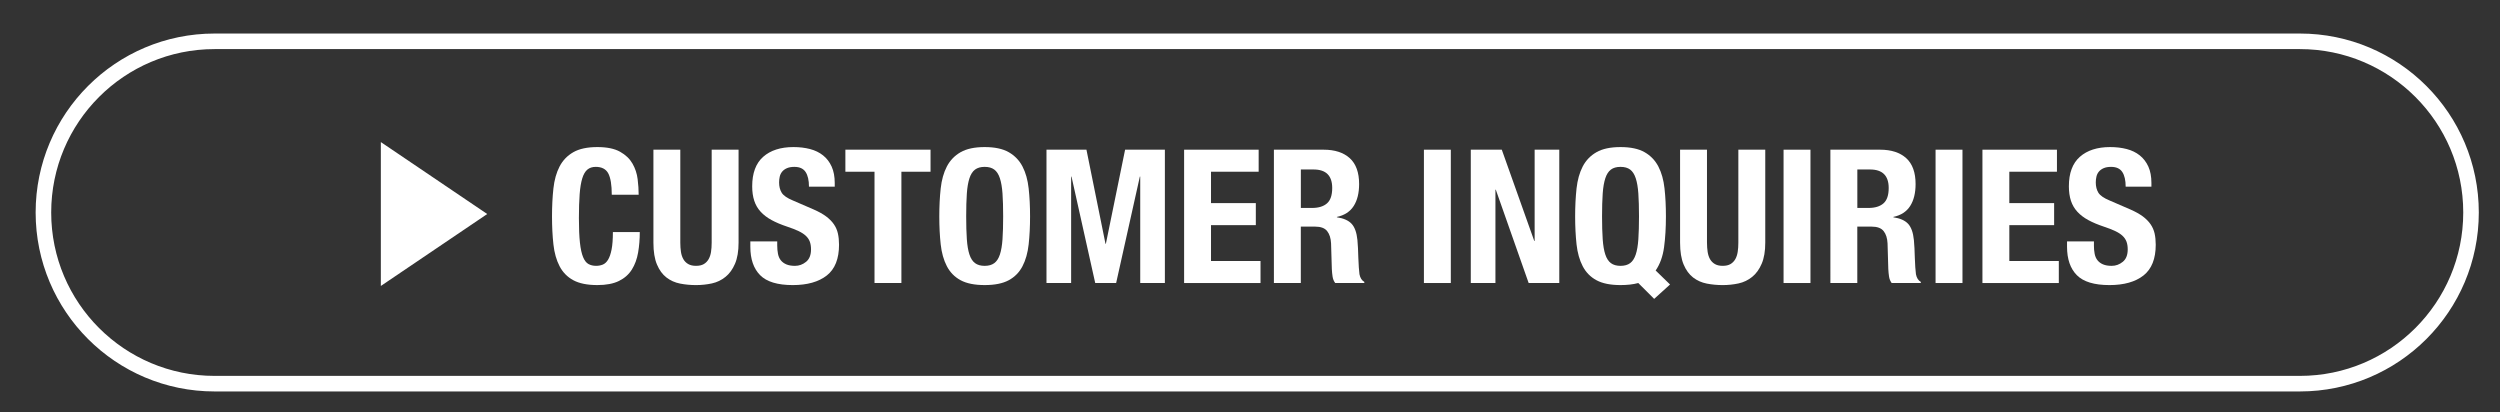 <?xml version="1.0" encoding="utf-8"?>
<!-- Generator: Adobe Illustrator 16.2.1, SVG Export Plug-In . SVG Version: 6.00 Build 0)  -->
<!DOCTYPE svg PUBLIC "-//W3C//DTD SVG 1.1//EN" "http://www.w3.org/Graphics/SVG/1.1/DTD/svg11.dtd">
<svg version="1.1" id="レイヤー_1" xmlns="http://www.w3.org/2000/svg" xmlns:xlink="http://www.w3.org/1999/xlink" x="0px"
	 y="0px" width="160.652px" height="26.48px" viewBox="0 0 160.652 26.48" enable-background="new 0 0 160.652 26.48"
	 xml:space="preserve">
<rect x="0" y="0" width="160.652" height="26.48" fill="#333333" stroke="none"/>
<path fill="none" stroke="#FFFFFF" stroke-miterlimit="10" d="M158.79,13.655c0,6.075-4.924,11-11,11h-134c-6.075,0-11-4.925-11-11
	l0,0c0-6.075,4.925-11,11-11h134C153.866,2.655,158.79,7.58,158.79,13.655"/>
<g>
	<g>
		<g>
			<polygon fill="#FFFFFF" points="31.309,13.753 24.473,18.376 24.473,9.13 			"/>
		</g>
	</g>
	<g>
		<path fill="#FFFFFF" d="M39.091,11.149c-0.148-0.284-0.418-0.426-0.81-0.426c-0.216,0-0.394,0.058-0.534,0.174
			s-0.25,0.304-0.33,0.564c-0.08,0.26-0.136,0.6-0.168,1.02c-0.032,0.42-0.048,0.935-0.048,1.542c0,0.648,0.022,1.172,0.066,1.572
			s0.112,0.71,0.204,0.93c0.092,0.221,0.208,0.368,0.348,0.444c0.14,0.076,0.302,0.114,0.486,0.114c0.152,0,0.294-0.026,0.426-0.078
			c0.132-0.053,0.246-0.156,0.342-0.312s0.172-0.376,0.228-0.66c0.056-0.283,0.084-0.657,0.084-1.122h1.728
			c0,0.465-0.036,0.904-0.108,1.32c-0.072,0.416-0.206,0.78-0.402,1.092c-0.196,0.312-0.472,0.557-0.828,0.732
			c-0.356,0.176-0.818,0.264-1.386,0.264c-0.648,0-1.164-0.104-1.548-0.312c-0.384-0.208-0.678-0.508-0.882-0.9
			c-0.204-0.392-0.336-0.859-0.396-1.404c-0.06-0.544-0.09-1.144-0.09-1.8c0-0.647,0.03-1.246,0.09-1.794
			c0.06-0.548,0.192-1.018,0.396-1.41c0.204-0.392,0.498-0.697,0.882-0.918c0.384-0.22,0.9-0.33,1.548-0.33
			c0.616,0,1.102,0.101,1.458,0.301c0.356,0.199,0.622,0.454,0.798,0.762c0.176,0.308,0.286,0.64,0.33,0.996
			c0.044,0.355,0.066,0.689,0.066,1.002h-1.728C39.312,11.887,39.239,11.433,39.091,11.149z"/>
		<path fill="#FFFFFF" d="M43.717,15.595c0,0.216,0.014,0.414,0.042,0.594c0.028,0.18,0.08,0.336,0.156,0.468
			s0.18,0.236,0.312,0.312s0.298,0.114,0.498,0.114c0.208,0,0.376-0.038,0.504-0.114s0.23-0.181,0.306-0.312
			c0.076-0.132,0.128-0.288,0.156-0.468c0.028-0.18,0.042-0.378,0.042-0.594V9.619h1.728v5.977c0,0.544-0.076,0.994-0.228,1.35
			c-0.152,0.356-0.356,0.639-0.612,0.846c-0.256,0.209-0.548,0.349-0.876,0.421c-0.328,0.071-0.668,0.107-1.02,0.107
			s-0.692-0.032-1.02-0.096c-0.328-0.064-0.62-0.194-0.876-0.39c-0.256-0.196-0.46-0.475-0.612-0.835
			c-0.152-0.359-0.228-0.827-0.228-1.403V9.619h1.728V15.595z"/>
		<path fill="#FFFFFF" d="M49.945,15.763c0,0.2,0.016,0.382,0.048,0.546c0.032,0.164,0.092,0.302,0.18,0.414
			c0.088,0.112,0.206,0.2,0.354,0.264c0.148,0.064,0.333,0.097,0.558,0.097c0.264,0,0.502-0.086,0.714-0.259
			c0.212-0.172,0.318-0.438,0.318-0.798c0-0.191-0.026-0.357-0.078-0.498c-0.052-0.14-0.138-0.266-0.258-0.378
			c-0.12-0.111-0.278-0.214-0.474-0.306c-0.196-0.092-0.438-0.187-0.726-0.282c-0.384-0.128-0.716-0.268-0.996-0.42
			c-0.28-0.152-0.514-0.33-0.702-0.534c-0.188-0.204-0.326-0.439-0.414-0.708c-0.088-0.268-0.132-0.578-0.132-0.93
			c0-0.848,0.236-1.48,0.708-1.896c0.472-0.416,1.12-0.624,1.944-0.624c0.384,0,0.738,0.042,1.062,0.126
			c0.324,0.084,0.604,0.221,0.84,0.408c0.236,0.188,0.42,0.428,0.552,0.72c0.132,0.293,0.198,0.643,0.198,1.051v0.239h-1.656
			c0-0.407-0.072-0.722-0.216-0.941s-0.384-0.33-0.72-0.33c-0.192,0-0.353,0.028-0.48,0.084c-0.128,0.056-0.23,0.13-0.306,0.222
			c-0.076,0.092-0.128,0.198-0.156,0.318c-0.028,0.12-0.042,0.244-0.042,0.372c0,0.264,0.056,0.485,0.168,0.666
			c0.112,0.18,0.352,0.346,0.72,0.498l1.332,0.576c0.328,0.144,0.596,0.294,0.804,0.449c0.208,0.156,0.374,0.324,0.498,0.504
			c0.124,0.181,0.21,0.378,0.258,0.595c0.048,0.216,0.072,0.456,0.072,0.72c0,0.904-0.262,1.562-0.786,1.974
			c-0.524,0.412-1.254,0.618-2.19,0.618c-0.976,0-1.674-0.212-2.094-0.636s-0.63-1.032-0.63-1.824v-0.348h1.728V15.763z"/>
		<path fill="#FFFFFF" d="M59.797,11.035h-1.872v7.152h-1.728v-7.152h-1.872V9.619h5.472V11.035z"/>
		<path fill="#FFFFFF" d="M60.45,12.109c0.06-0.548,0.192-1.018,0.396-1.41c0.204-0.392,0.498-0.697,0.882-0.918
			c0.384-0.22,0.9-0.33,1.548-0.33s1.164,0.11,1.548,0.33c0.384,0.221,0.678,0.526,0.882,0.918c0.204,0.393,0.336,0.862,0.396,1.41
			s0.09,1.146,0.09,1.794c0,0.656-0.03,1.256-0.09,1.8c-0.06,0.545-0.192,1.013-0.396,1.404c-0.204,0.393-0.498,0.692-0.882,0.9
			c-0.384,0.208-0.9,0.312-1.548,0.312s-1.164-0.104-1.548-0.312c-0.384-0.208-0.678-0.508-0.882-0.9
			c-0.204-0.392-0.336-0.859-0.396-1.404c-0.06-0.544-0.09-1.144-0.09-1.8C60.36,13.256,60.39,12.657,60.45,12.109z M62.13,15.373
			c0.028,0.404,0.084,0.732,0.168,0.984s0.204,0.437,0.36,0.552c0.156,0.116,0.362,0.175,0.618,0.175s0.462-0.059,0.618-0.175
			c0.156-0.115,0.276-0.3,0.36-0.552s0.14-0.58,0.168-0.984c0.028-0.403,0.042-0.894,0.042-1.47s-0.014-1.063-0.042-1.464
			c-0.028-0.399-0.084-0.728-0.168-0.984c-0.084-0.256-0.204-0.441-0.36-0.558c-0.156-0.116-0.362-0.174-0.618-0.174
			s-0.462,0.058-0.618,0.174c-0.156,0.116-0.276,0.302-0.36,0.558c-0.084,0.257-0.14,0.585-0.168,0.984
			c-0.028,0.4-0.042,0.888-0.042,1.464S62.102,14.969,62.13,15.373z"/>
		<path fill="#FFFFFF" d="M69.816,9.619l1.224,6.049h0.024L72.3,9.619h2.556v8.568h-1.584v-6.84h-0.024l-1.524,6.84H70.38
			l-1.524-6.84h-0.024v6.84h-1.584V9.619H69.816z"/>
		<path fill="#FFFFFF" d="M80.882,11.035H77.82v2.017h2.88v1.416h-2.88v2.304h3.182v1.416h-4.91V9.619h4.79V11.035z"/>
		<path fill="#FFFFFF" d="M85.057,9.619c0.72,0,1.28,0.183,1.681,0.546c0.399,0.364,0.6,0.919,0.6,1.662
			c0,0.576-0.116,1.047-0.348,1.41c-0.232,0.364-0.593,0.599-1.08,0.702v0.024c0.432,0.063,0.748,0.204,0.947,0.42
			c0.2,0.216,0.324,0.563,0.372,1.044c0.017,0.16,0.028,0.334,0.036,0.521c0.008,0.188,0.016,0.398,0.023,0.63
			c0.017,0.456,0.041,0.805,0.072,1.044c0.049,0.24,0.152,0.404,0.312,0.492v0.072h-1.872c-0.089-0.12-0.144-0.258-0.168-0.414
			s-0.04-0.318-0.048-0.486l-0.049-1.644c-0.016-0.336-0.1-0.6-0.252-0.792c-0.151-0.192-0.408-0.288-0.768-0.288h-0.924v3.624
			h-1.729V9.619H85.057z M84.313,13.363c0.416,0,0.736-0.098,0.96-0.294c0.225-0.195,0.336-0.525,0.336-0.99
			c0-0.792-0.4-1.188-1.199-1.188h-0.816v2.472H84.313z"/>
		<path fill="#FFFFFF" d="M91.502,9.619h1.728v8.568h-1.728V9.619z"/>
		<path fill="#FFFFFF" d="M98.594,15.487h0.023V9.619h1.584v8.568h-1.968l-2.112-6h-0.023v6h-1.584V9.619h1.992L98.594,15.487z"/>
		<path fill="#FFFFFF" d="M105.277,18.187c-0.32,0.088-0.7,0.132-1.141,0.132c-0.647,0-1.164-0.104-1.547-0.312
			c-0.385-0.208-0.679-0.508-0.883-0.9c-0.203-0.392-0.336-0.859-0.396-1.404c-0.059-0.544-0.09-1.144-0.09-1.8
			c0-0.647,0.031-1.246,0.09-1.794c0.061-0.548,0.193-1.018,0.396-1.41c0.204-0.392,0.498-0.697,0.883-0.918
			c0.383-0.22,0.899-0.33,1.547-0.33c0.648,0,1.164,0.11,1.549,0.33c0.384,0.221,0.678,0.526,0.882,0.918
			c0.204,0.393,0.336,0.862,0.396,1.41c0.061,0.548,0.09,1.146,0.09,1.794c0,0.729-0.039,1.389-0.119,1.98s-0.26,1.092-0.541,1.5
			l0.925,0.899l-1.021,0.924L105.277,18.187z M102.991,15.373c0.028,0.404,0.084,0.732,0.168,0.984s0.204,0.437,0.36,0.552
			c0.156,0.116,0.361,0.175,0.617,0.175s0.463-0.059,0.619-0.175c0.155-0.115,0.275-0.3,0.359-0.552s0.141-0.58,0.168-0.984
			c0.027-0.403,0.042-0.894,0.042-1.47s-0.015-1.063-0.042-1.464c-0.027-0.399-0.084-0.728-0.168-0.984
			c-0.084-0.256-0.204-0.441-0.359-0.558c-0.156-0.116-0.363-0.174-0.619-0.174s-0.461,0.058-0.617,0.174s-0.276,0.302-0.36,0.558
			c-0.084,0.257-0.14,0.585-0.168,0.984c-0.028,0.4-0.042,0.888-0.042,1.464S102.963,14.969,102.991,15.373z"/>
		<path fill="#FFFFFF" d="M109.693,15.595c0,0.216,0.014,0.414,0.042,0.594s0.079,0.336,0.155,0.468s0.181,0.236,0.312,0.312
			s0.298,0.114,0.498,0.114c0.208,0,0.376-0.038,0.504-0.114s0.23-0.181,0.307-0.312c0.075-0.132,0.127-0.288,0.155-0.468
			s0.042-0.378,0.042-0.594V9.619h1.729v5.977c0,0.544-0.076,0.994-0.229,1.35c-0.152,0.356-0.355,0.639-0.611,0.846
			c-0.257,0.209-0.549,0.349-0.877,0.421c-0.328,0.071-0.668,0.107-1.02,0.107s-0.691-0.032-1.02-0.096
			c-0.328-0.064-0.621-0.194-0.877-0.39c-0.256-0.196-0.459-0.475-0.611-0.835c-0.152-0.359-0.229-0.827-0.229-1.403V9.619h1.729
			V15.595z"/>
		<path fill="#FFFFFF" d="M114.613,9.619h1.729v8.568h-1.729V9.619z"/>
		<path fill="#FFFFFF" d="M120.816,9.619c0.721,0,1.28,0.183,1.681,0.546c0.399,0.364,0.6,0.919,0.6,1.662
			c0,0.576-0.116,1.047-0.348,1.41c-0.232,0.364-0.593,0.599-1.08,0.702v0.024c0.433,0.063,0.748,0.204,0.948,0.42
			c0.199,0.216,0.324,0.563,0.371,1.044c0.017,0.16,0.028,0.334,0.037,0.521c0.008,0.188,0.016,0.398,0.023,0.63
			c0.016,0.456,0.04,0.805,0.072,1.044c0.048,0.24,0.152,0.404,0.312,0.492v0.072h-1.873c-0.088-0.12-0.144-0.258-0.168-0.414
			c-0.023-0.156-0.04-0.318-0.048-0.486l-0.048-1.644c-0.016-0.336-0.1-0.6-0.252-0.792s-0.408-0.288-0.768-0.288h-0.924v3.624
			h-1.729V9.619H120.816z M120.072,13.363c0.416,0,0.736-0.098,0.961-0.294c0.224-0.195,0.336-0.525,0.336-0.99
			c0-0.792-0.4-1.188-1.2-1.188h-0.815v2.472H120.072z"/>
		<path fill="#FFFFFF" d="M124.381,9.619h1.729v8.568h-1.729V9.619z"/>
		<path fill="#FFFFFF" d="M132.18,11.035h-3.06v2.017H132v1.416h-2.879v2.304h3.18v1.416h-4.908V9.619h4.788V11.035z"/>
		<path fill="#FFFFFF" d="M134.556,15.763c0,0.2,0.016,0.382,0.048,0.546s0.092,0.302,0.181,0.414
			c0.088,0.112,0.205,0.2,0.354,0.264c0.148,0.064,0.334,0.097,0.558,0.097c0.265,0,0.502-0.086,0.714-0.259
			c0.213-0.172,0.318-0.438,0.318-0.798c0-0.191-0.026-0.357-0.078-0.498c-0.053-0.14-0.138-0.266-0.258-0.378
			c-0.12-0.111-0.278-0.214-0.475-0.306c-0.195-0.092-0.438-0.187-0.726-0.282c-0.384-0.128-0.716-0.268-0.996-0.42
			s-0.515-0.33-0.702-0.534s-0.326-0.439-0.414-0.708c-0.088-0.268-0.132-0.578-0.132-0.93c0-0.848,0.236-1.48,0.708-1.896
			c0.473-0.416,1.12-0.624,1.944-0.624c0.384,0,0.737,0.042,1.062,0.126s0.604,0.221,0.84,0.408c0.236,0.188,0.42,0.428,0.553,0.72
			c0.132,0.293,0.197,0.643,0.197,1.051v0.239h-1.655c0-0.407-0.072-0.722-0.216-0.941c-0.145-0.22-0.385-0.33-0.721-0.33
			c-0.191,0-0.352,0.028-0.479,0.084s-0.23,0.13-0.306,0.222c-0.076,0.092-0.129,0.198-0.156,0.318
			c-0.028,0.12-0.043,0.244-0.043,0.372c0,0.264,0.057,0.485,0.168,0.666c0.113,0.18,0.353,0.346,0.721,0.498l1.332,0.576
			c0.328,0.144,0.596,0.294,0.805,0.449c0.207,0.156,0.373,0.324,0.497,0.504c0.124,0.181,0.21,0.378,0.259,0.595
			c0.047,0.216,0.071,0.456,0.071,0.72c0,0.904-0.263,1.562-0.786,1.974c-0.523,0.412-1.254,0.618-2.189,0.618
			c-0.977,0-1.674-0.212-2.094-0.636s-0.631-1.032-0.631-1.824v-0.348h1.729V15.763z"/>
	</g>
</g>
</svg>

